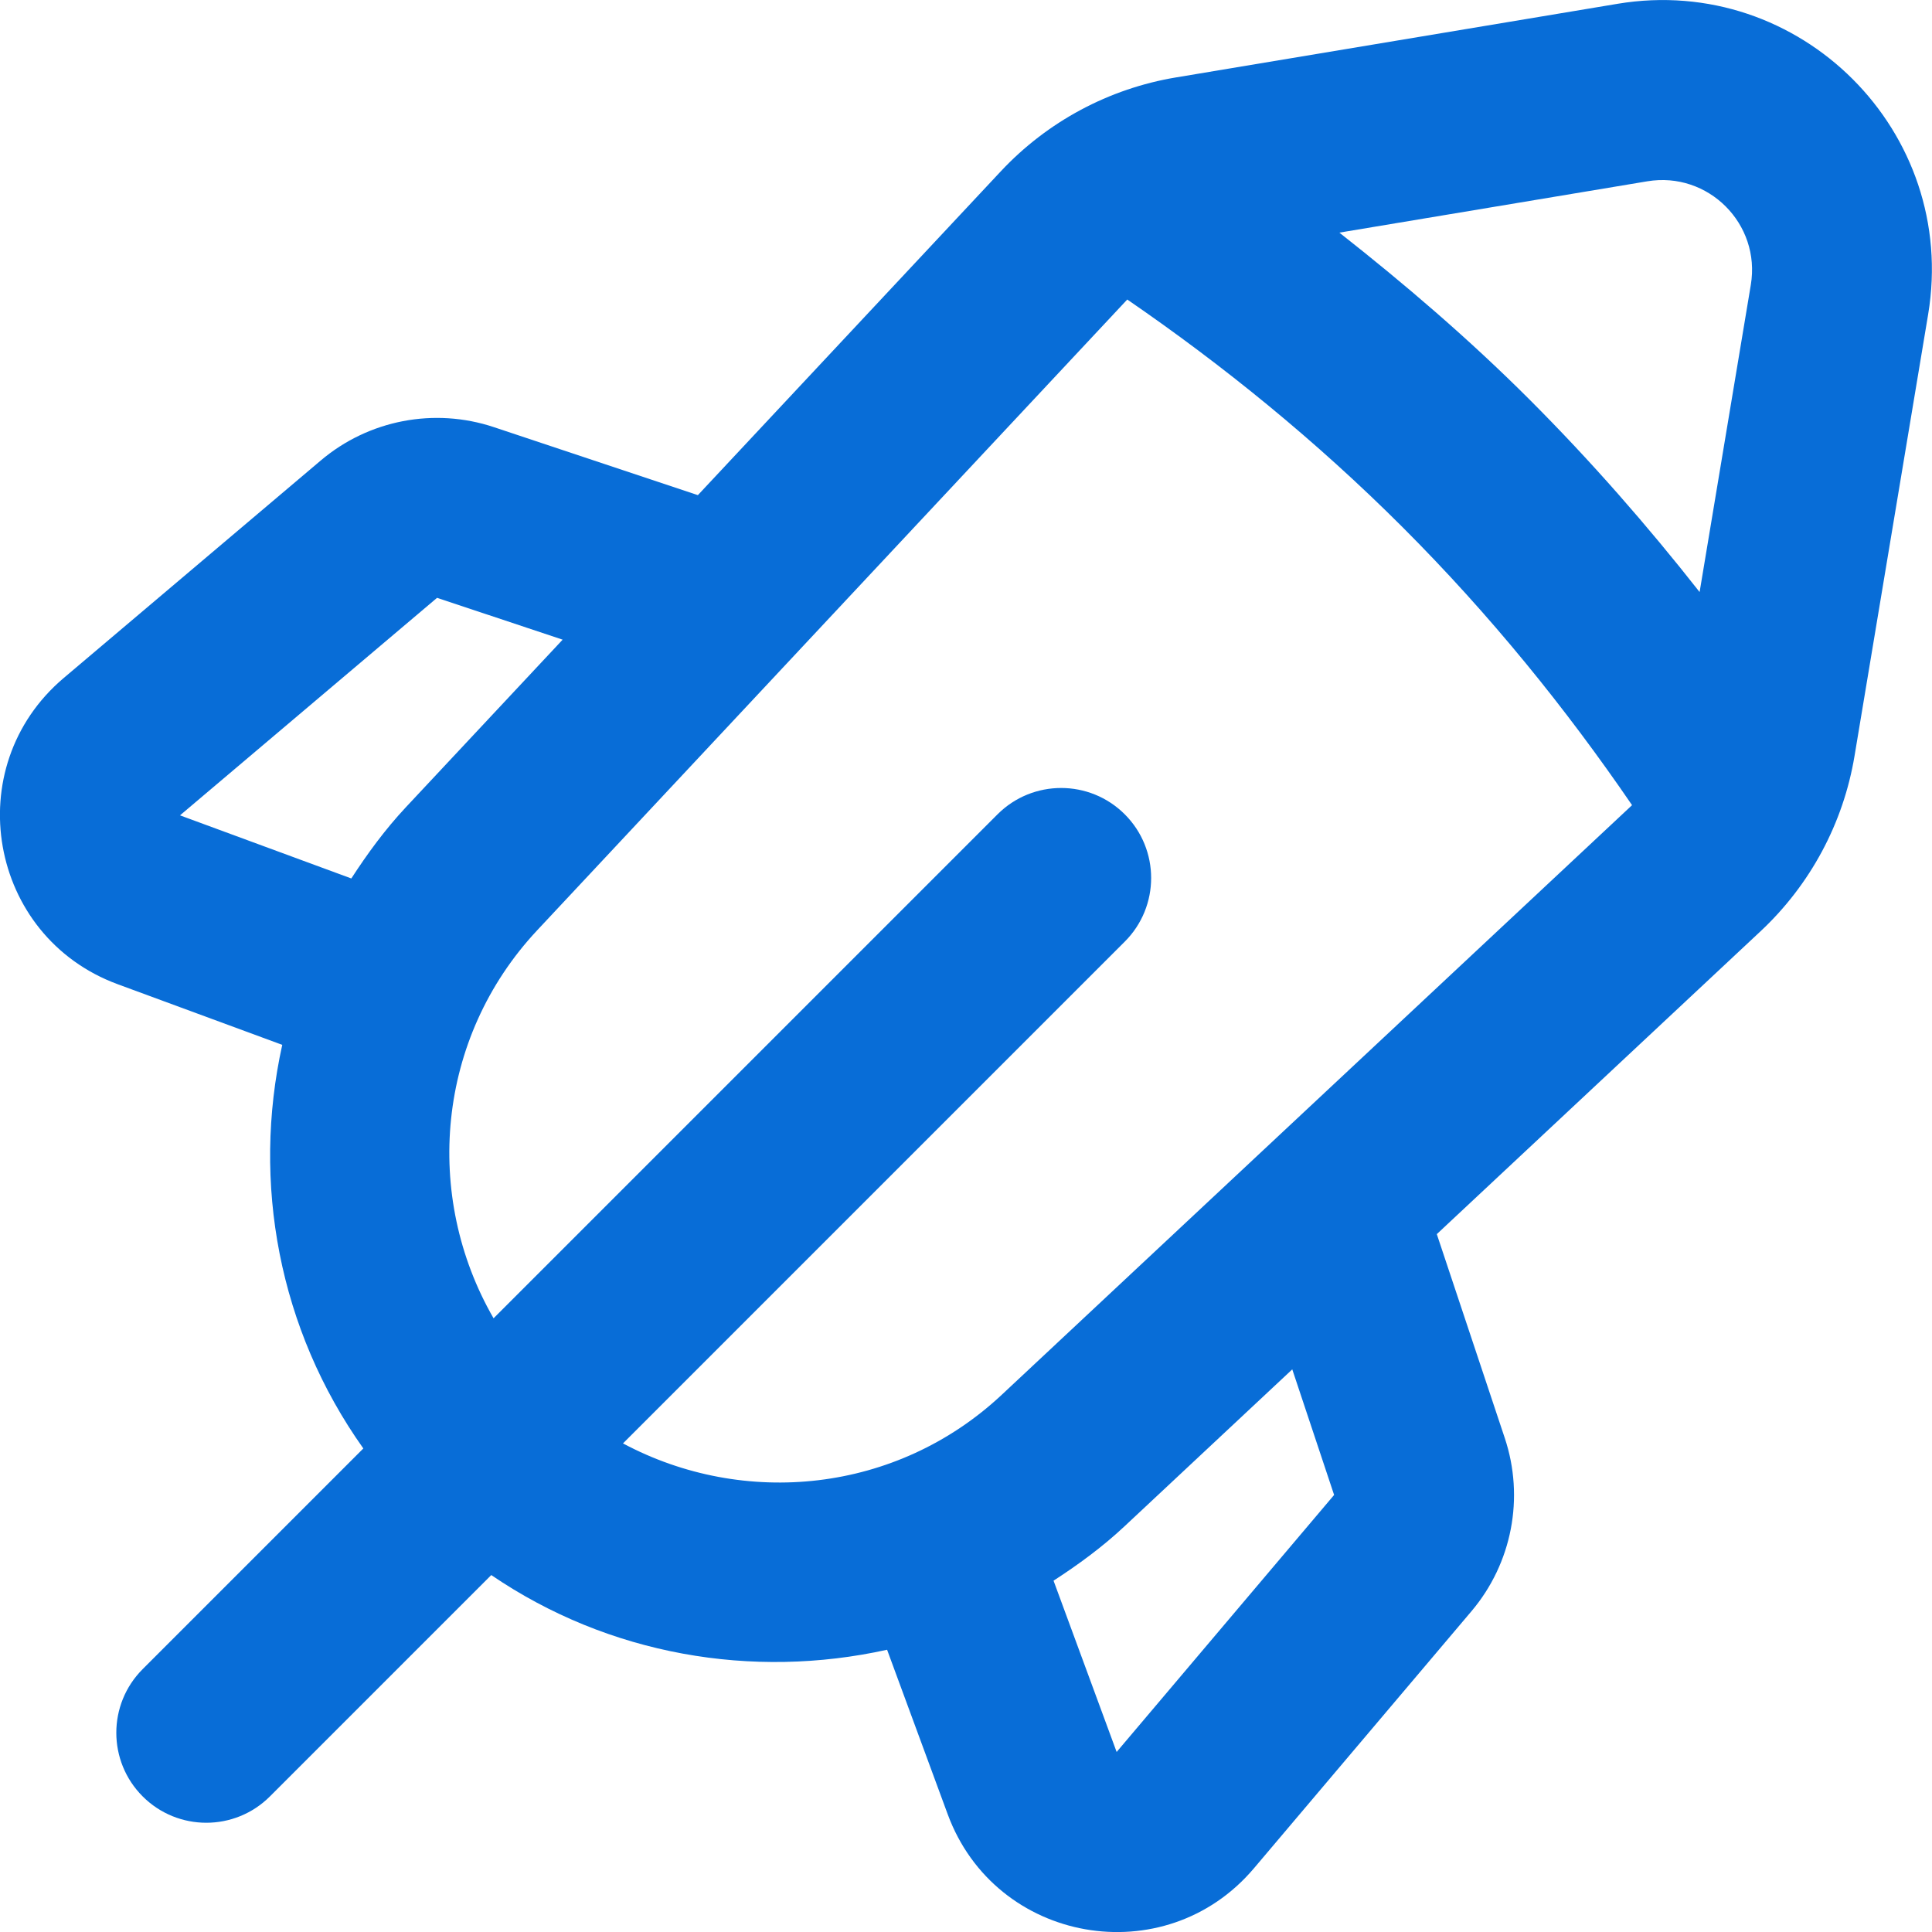 <svg xmlns="http://www.w3.org/2000/svg" version="1.1" viewBox="0 0 32 32"><defs></defs><g><g><path d="M26.792.063l-7.312,1.219c-1.113.185-2.133.732-2.904,1.556l-5.017,5.363-3.378-1.126c-.987-.329-2.074-.12-2.868.552l-4.258,3.603c-1.743,1.475-1.248,4.283.895,5.072l2.725,1.004c-.505,2.281-.059,4.712,1.343,6.685l-3.655,3.655c-.582.582-.582,1.526,0,2.108.582.582,1.526.582,2.108,0l3.666-3.666c1.949,1.328,4.327,1.73,6.556,1.237l1.004,2.725c.79,2.143,3.597,2.638,5.072.895l3.603-4.258c.672-.794.881-1.881.552-2.868l-1.126-3.378,5.363-5.017c.824-.771,1.371-1.791,1.556-2.904l1.219-7.312c.504-3.026-2.119-5.649-5.145-5.145ZM2.981,13.505l4.258-3.603,2.08.693-2.598,2.777c-.345.369-.636.768-.902,1.178l-2.837-1.045ZM10.319,23.907l8.311-8.311c.582-.582.582-1.526,0-2.108-.582-.582-1.526-.582-2.108,0l-8.347,8.347c-1.168-2.026-.949-4.64.722-6.426l9.774-10.448c1.586,1.089,3.121,2.333,4.559,3.77,1.451,1.451,2.706,3.002,3.802,4.605l-10.441,9.767c-1.742,1.629-4.269,1.874-6.273.804ZM22.098,24.76l-3.603,4.258-1.045-2.837c.41-.266.809-.557,1.177-.902l2.777-2.598.693,2.08ZM28.15,9.805c-.862-1.097-1.793-2.163-2.811-3.182-1.009-1.009-2.07-1.916-3.155-2.77l5.1-.85c1.009-.168,1.883.706,1.715,1.715l-.848,5.087Z" style="fill:#086dd7"></path></g></g></svg>
